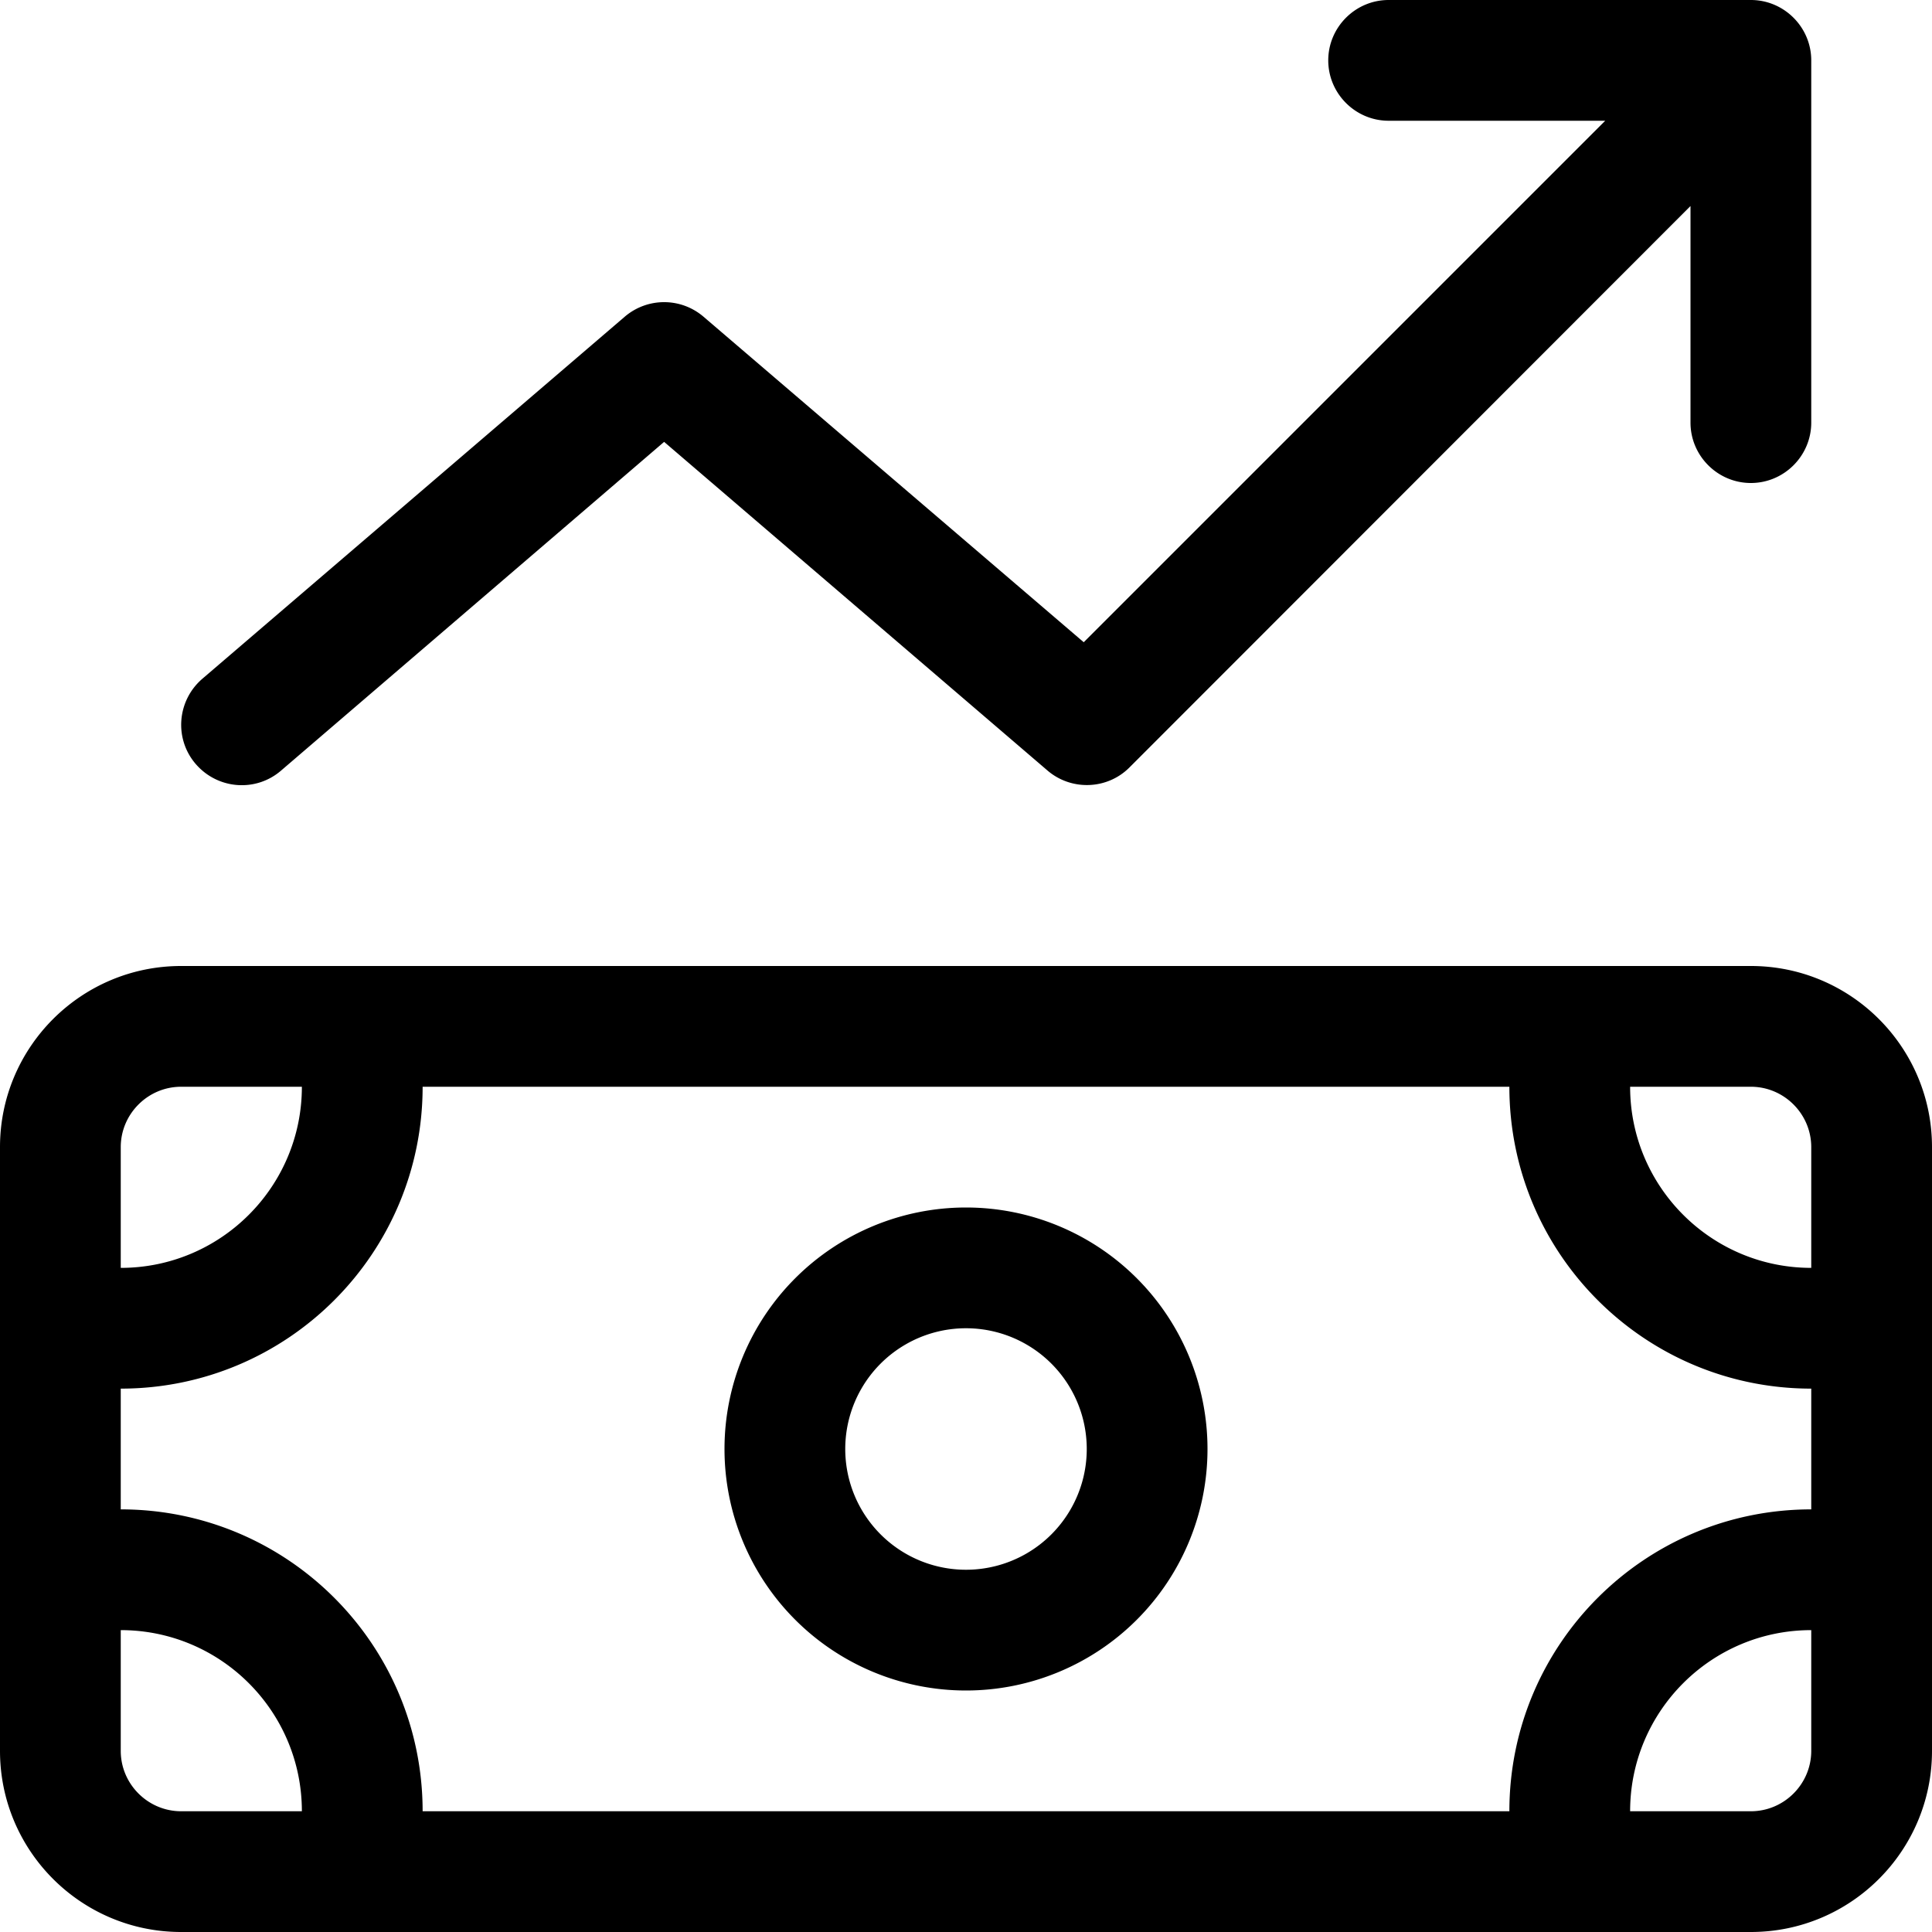 <svg xmlns="http://www.w3.org/2000/svg" viewBox="0 0 512 512"><!--! Font Awesome Pro 6.4.0 by @fontawesome - https://fontawesome.com License - https://fontawesome.com/license (Commercial License) Copyright 2023 Fonticons, Inc. --><path d="M352 16c0 8.8 7.2 16 16 16h57.4L287.2 170.2 186.4 83.9c-6-5.1-14.8-5.1-20.8 0l-112 96c-6.7 5.8-7.5 15.9-1.7 22.6s15.9 7.5 22.6 1.7L176 117.1l101.6 87.1c6.3 5.4 15.8 5.1 21.7-.8L448 54.6V112c0 8.8 7.2 16 16 16s16-7.2 16-16V16c0-8.8-7.2-16-16-16H368c-8.8 0-16 7.2-16 16zM480 304v32c-26.5 0-48-21.5-48-48h32c8.8 0 16 7.2 16 16zM112 288H400c0 44.2 35.8 80 80 80v32c-44.2 0-80 35.8-80 80H112c0-44.2-35.8-80-80-80V368c44.2 0 80-35.8 80-80zM432 480c0-26.5 21.5-48 48-48v32c0 8.8-7.2 16-16 16H432zM32 432c26.5 0 48 21.5 48 48H48c-8.8 0-16-7.2-16-16V432zM80 288c0 26.5-21.5 48-48 48V304c0-8.8 7.2-16 16-16H80zM48 256c-26.5 0-48 21.5-48 48V464c0 26.5 21.5 48 48 48H464c26.5 0 48-21.5 48-48V304c0-26.5-21.5-48-48-48H48zM224 384a32 32 0 1 1 64 0 32 32 0 1 1 -64 0zm96 0a64 64 0 1 0 -128 0 64 64 0 1 0 128 0z"/></svg>